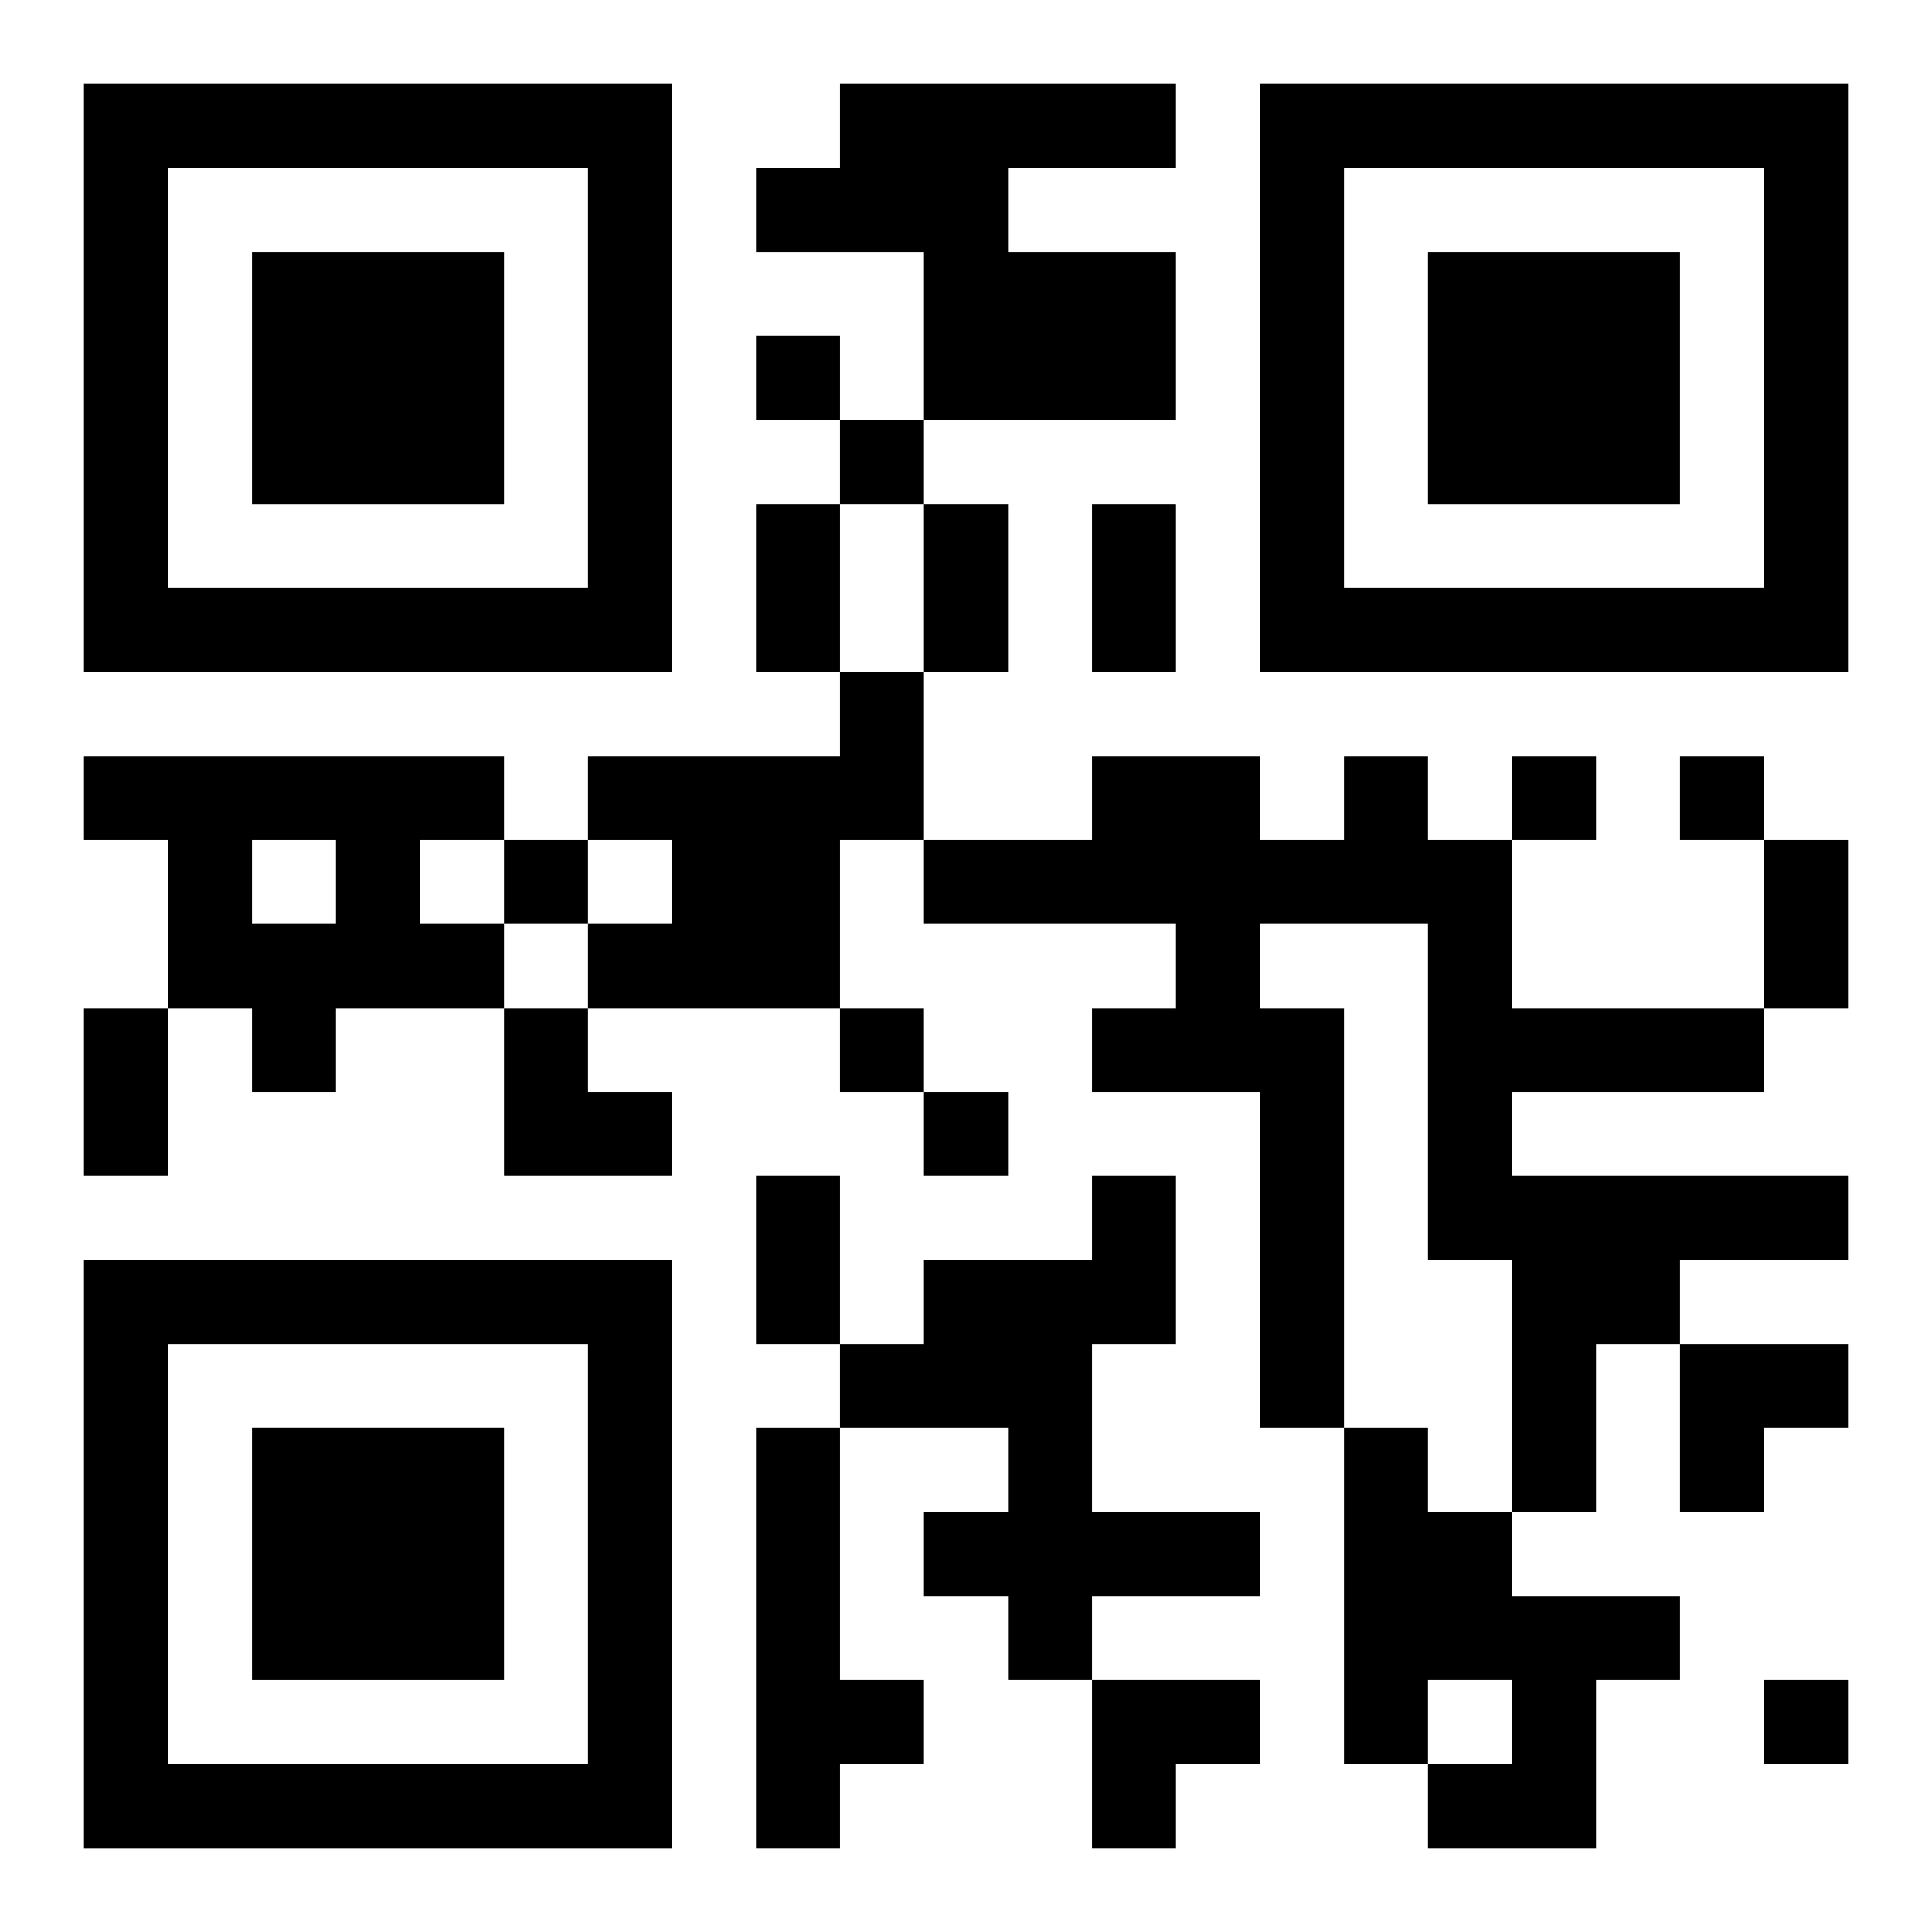 <?xml version="1.0" encoding="UTF-8"?>
<svg width="250" height="250" baseProfile="full" version="1.1" viewBox="-1 -1 23 23" xmlns="http://www.w3.org/2000/svg" xmlns:xlink="http://www.w3.org/1999/xlink"><symbol id="a"><path d="m0 7v7h7v-7h-7zm1 1h5v5h-5v-5zm1 1v3h3v-3h-3z"/></symbol><use y="-7" xlink:href="#a"/><use y="7" xlink:href="#a"/><use x="14" y="-7" xlink:href="#a"/><path d="m9 0h4v1h-2v1h2v2h-3v-2h-2v-1h1v-1m0 7h1v2h-1v2h-3v-1h1v-1h-1v-1h3v-1m-9 1h5v1h-1v1h1v1h-2v1h-1v-1h-1v-2h-1v-1m2 1v1h1v-1h-1m13-1h1v1h1v2h3v1h-3v1h4v1h-2v1h-1v2h-1v-3h-1v-4h-2v1h1v5h-1v-4h-2v-1h1v-1h-3v-1h2v-1h2v1h1v-1m-3 5h1v2h-1v2h2v1h-2v1h-1v-1h-1v-1h1v-1h-2v-1h1v-1h2v-1m-4 3h1v3h1v1h-1v1h-1v-5m7 0h1v1h1v1h2v1h-1v2h-2v-1h1v-1h-1v1h-1v-4m-7-13v1h1v-1h-1m1 1v1h1v-1h-1m8 4v1h1v-1h-1m2 0v1h1v-1h-1m-14 1v1h1v-1h-1m4 2v1h1v-1h-1m1 1v1h1v-1h-1m10 7v1h1v-1h-1m-12-14h1v2h-1v-2m2 0h1v2h-1v-2m2 0h1v2h-1v-2m8 4h1v2h-1v-2m-20 2h1v2h-1v-2m8 2h1v2h-1v-2m-3-2h1v1h1v1h-2zm14 4h2v1h-1v1h-1zm-7 4h2v1h-1v1h-1z"/></svg>
